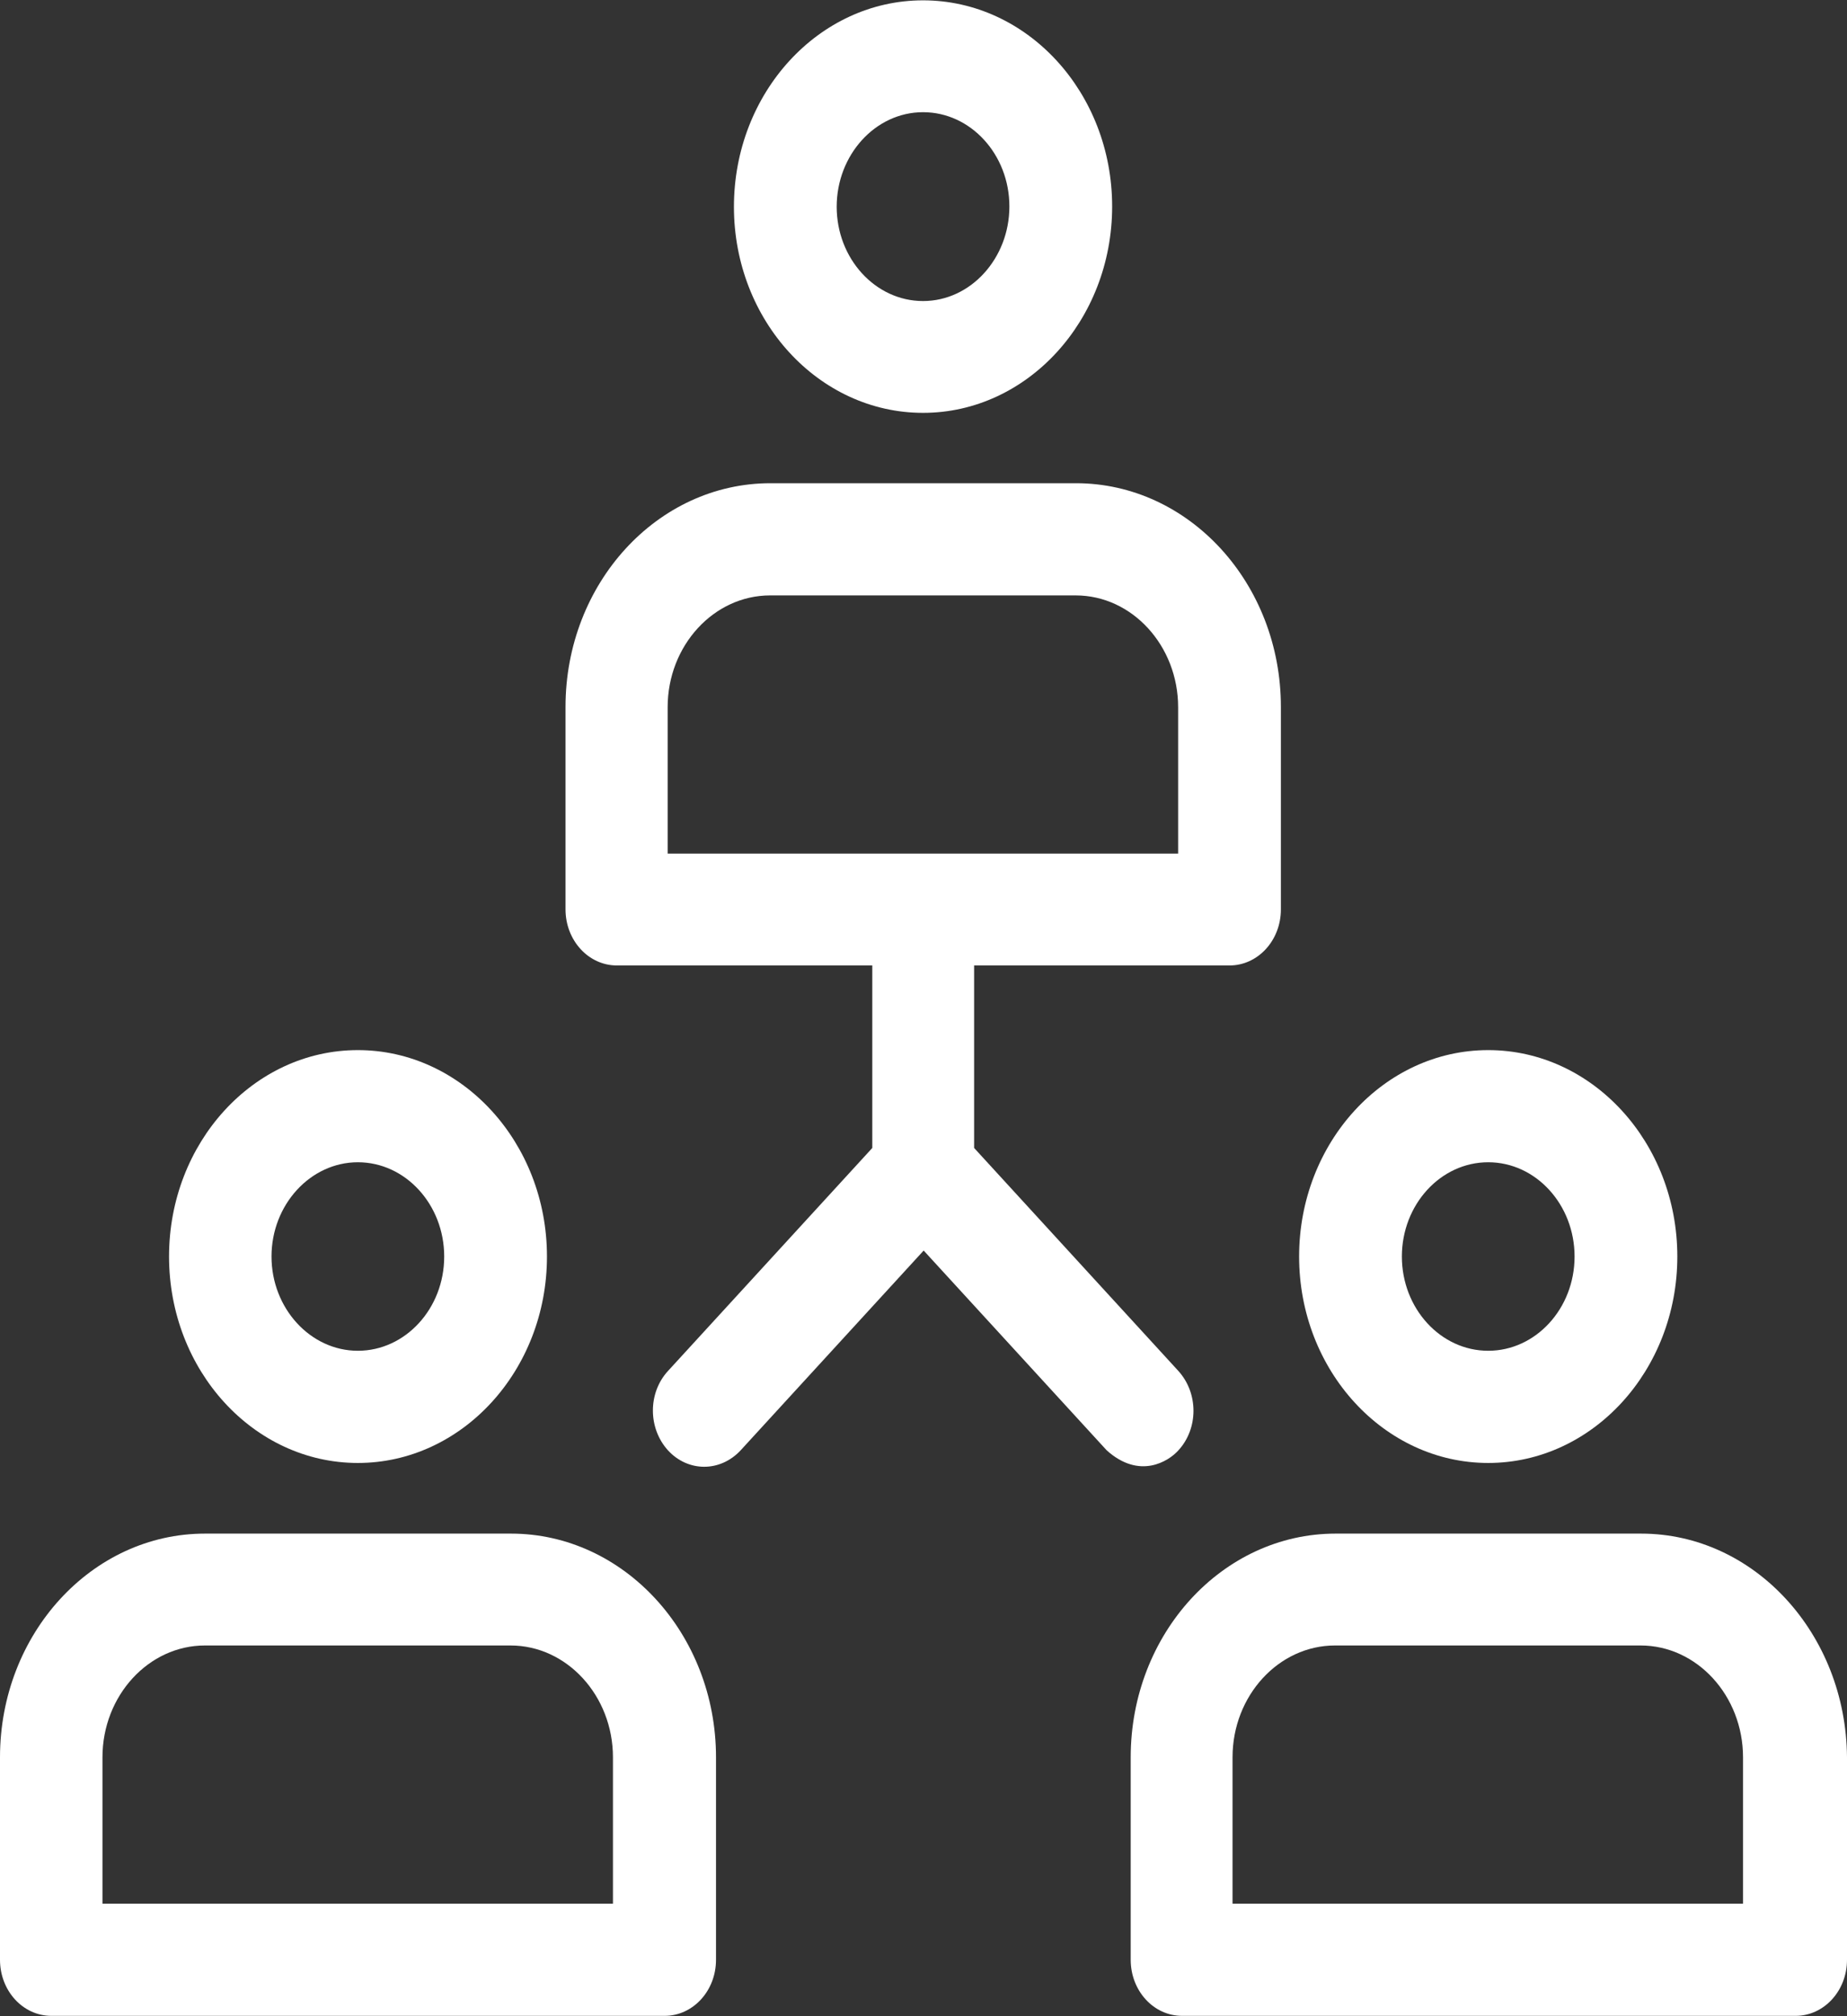 <svg width="44" height="48" viewBox="0 0 44 48" fill="none" xmlns="http://www.w3.org/2000/svg">
<rect x="0" y="0" width="44" height="48" fill="#333333" stroke="none"/>
<g clip-path="url(#clip0_629_6258)">
<path d="M12.175 36.511H4.882C2.187 36.511 0 38.898 0 41.837V46.657C0 47.392 0.543 47.992 1.224 47.992H15.833C16.506 47.992 17.057 47.399 17.057 46.657V41.837C17.057 38.898 14.862 36.511 12.175 36.511ZM2.441 45.321V41.837C2.441 40.367 3.542 39.174 4.882 39.174H12.161C13.508 39.174 14.602 40.375 14.602 41.837V45.321H2.441Z" fill="white"/>
<path d="M8.525 25C6.041 25 4.027 27.204 4.027 29.914C4.027 32.624 6.041 34.829 8.525 34.829C11.009 34.829 13.03 32.624 13.03 29.914C13.03 27.204 11.009 25 8.525 25ZM8.525 32.158C7.395 32.158 6.468 31.147 6.468 29.914C6.468 28.681 7.395 27.67 8.525 27.67C9.662 27.67 10.582 28.681 10.582 29.914C10.582 31.155 9.655 32.158 8.525 32.158Z" fill="white"/>
<path d="M39.096 36.511H31.817C29.123 36.511 26.936 38.898 26.936 41.837V46.657C26.936 47.392 27.479 47.992 28.16 47.992H42.776C43.449 47.992 44 47.399 44 46.657V41.837C43.978 38.898 41.791 36.511 39.096 36.511ZM29.362 45.321V41.837C29.362 40.367 30.463 39.174 31.803 39.174H39.082C40.429 39.174 41.523 40.375 41.523 41.837V45.321H29.362Z" fill="white"/>
<path d="M35.453 25C32.969 25 30.948 27.204 30.948 29.914C30.948 32.624 32.969 34.829 35.453 34.829C37.938 34.829 39.958 32.624 39.958 29.914C39.958 27.204 37.938 25 35.453 25ZM35.453 32.158C34.316 32.158 33.396 31.147 33.396 29.914C33.396 28.681 34.316 27.67 35.453 27.67C36.59 27.67 37.51 28.681 37.51 29.914C37.51 31.155 36.583 32.158 35.453 32.158Z" fill="white"/>
<path d="M21.989 0.008C19.505 0.008 17.484 2.212 17.484 4.923C17.484 7.633 19.505 9.829 21.989 9.829C24.474 9.829 26.494 7.625 26.494 4.915C26.494 2.205 24.474 0.008 21.989 0.008ZM21.989 7.167C20.852 7.167 19.932 6.155 19.932 4.922C19.932 3.69 20.852 2.671 21.989 2.671C23.127 2.671 24.046 3.682 24.046 4.915C24.046 6.147 23.127 7.167 21.989 7.167Z" fill="white"/>
<path d="M25.632 11.504H18.353C15.659 11.504 13.472 13.89 13.472 16.83V21.649C13.472 22.384 14.015 22.985 14.696 22.985H20.78V27.33L15.912 32.64C15.434 33.161 15.434 33.999 15.912 34.528C16.391 35.05 17.158 35.05 17.644 34.528L22.004 29.772L26.364 34.528C27.146 35.232 27.841 34.789 28.073 34.528C28.551 34.007 28.551 33.169 28.073 32.64L23.206 27.33V22.985H29.29C29.964 22.985 30.514 22.392 30.514 21.649V16.83C30.514 13.89 28.327 11.504 25.632 11.504ZM28.066 20.322H15.905V16.838C15.905 15.368 17.006 14.175 18.346 14.175H25.625C26.972 14.175 28.066 15.376 28.066 16.838V20.322H28.066Z" fill="white"/>
</g>
<defs>
<clipPath id="clip0_629_6258">
<rect width="44" height="48" fill="white"/>
</clipPath>
</defs>
</svg>
